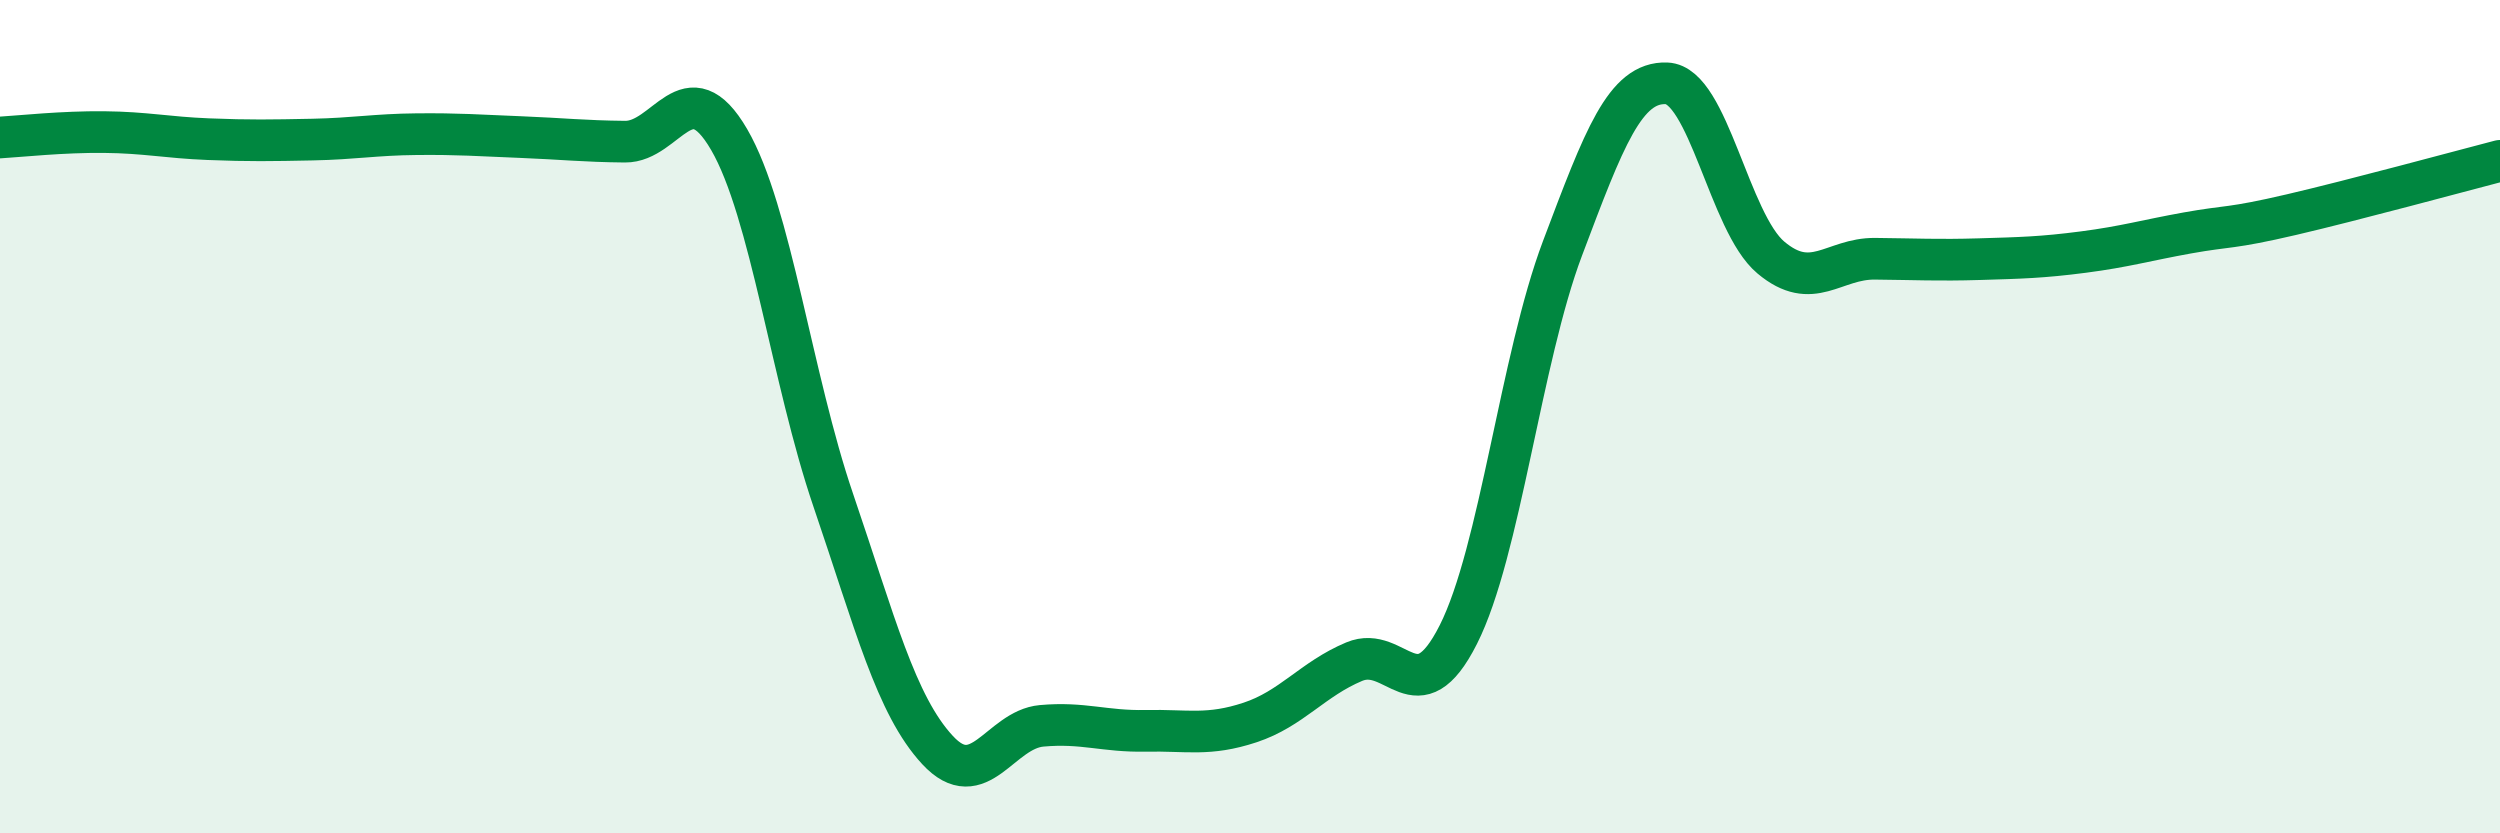 
    <svg width="60" height="20" viewBox="0 0 60 20" xmlns="http://www.w3.org/2000/svg">
      <path
        d="M 0,3.3 C 0.5,3.27 1.5,3.16 2.5,3.17 C 3.5,3.18 4,3.3 5,3.34 C 6,3.38 6.5,3.37 7.5,3.35 C 8.5,3.33 9,3.23 10,3.22 C 11,3.21 11.5,3.25 12.5,3.29 C 13.5,3.33 14,3.39 15,3.4 C 16,3.41 16.5,1.63 17.5,3.35 C 18.5,5.07 19,9.08 20,12.01 C 21,14.94 21.5,16.92 22.5,18 C 23.5,19.08 24,17.51 25,17.42 C 26,17.33 26.5,17.56 27.5,17.54 C 28.5,17.52 29,17.67 30,17.34 C 31,17.01 31.5,16.3 32.5,15.88 C 33.5,15.46 34,17.21 35,15.23 C 36,13.25 36.5,8.61 37.5,5.96 C 38.5,3.31 39,1.96 40,2 C 41,2.04 41.5,5.34 42.5,6.18 C 43.5,7.02 44,6.2 45,6.21 C 46,6.22 46.5,6.25 47.5,6.22 C 48.5,6.19 49,6.18 50,6.05 C 51,5.92 51.5,5.77 52.5,5.59 C 53.5,5.41 53.5,5.5 55,5.15 C 56.5,4.8 59,4.12 60,3.86L60 20L0 20Z"
        fill="#008740"
        opacity="0.1"
        stroke-linecap="round"
        stroke-linejoin="round"
      />
      <path
        d="M 0,3.3 C 0.5,3.27 1.5,3.16 2.5,3.17 C 3.5,3.18 4,3.3 5,3.34 C 6,3.38 6.5,3.37 7.5,3.35 C 8.5,3.33 9,3.23 10,3.22 C 11,3.21 11.5,3.25 12.5,3.29 C 13.5,3.33 14,3.39 15,3.4 C 16,3.41 16.5,1.63 17.5,3.35 C 18.5,5.07 19,9.08 20,12.01 C 21,14.94 21.5,16.92 22.5,18 C 23.5,19.08 24,17.51 25,17.42 C 26,17.33 26.5,17.56 27.5,17.54 C 28.5,17.52 29,17.67 30,17.34 C 31,17.01 31.5,16.3 32.5,15.88 C 33.5,15.46 34,17.21 35,15.23 C 36,13.25 36.5,8.61 37.5,5.96 C 38.5,3.31 39,1.96 40,2 C 41,2.04 41.5,5.34 42.5,6.18 C 43.5,7.02 44,6.2 45,6.21 C 46,6.22 46.5,6.25 47.5,6.22 C 48.5,6.19 49,6.18 50,6.05 C 51,5.92 51.5,5.77 52.5,5.59 C 53.5,5.41 53.5,5.5 55,5.15 C 56.5,4.8 59,4.12 60,3.86"
        stroke="#008740"
        stroke-width="1"
        fill="none"
        stroke-linecap="round"
        stroke-linejoin="round"
      />
    </svg>
  